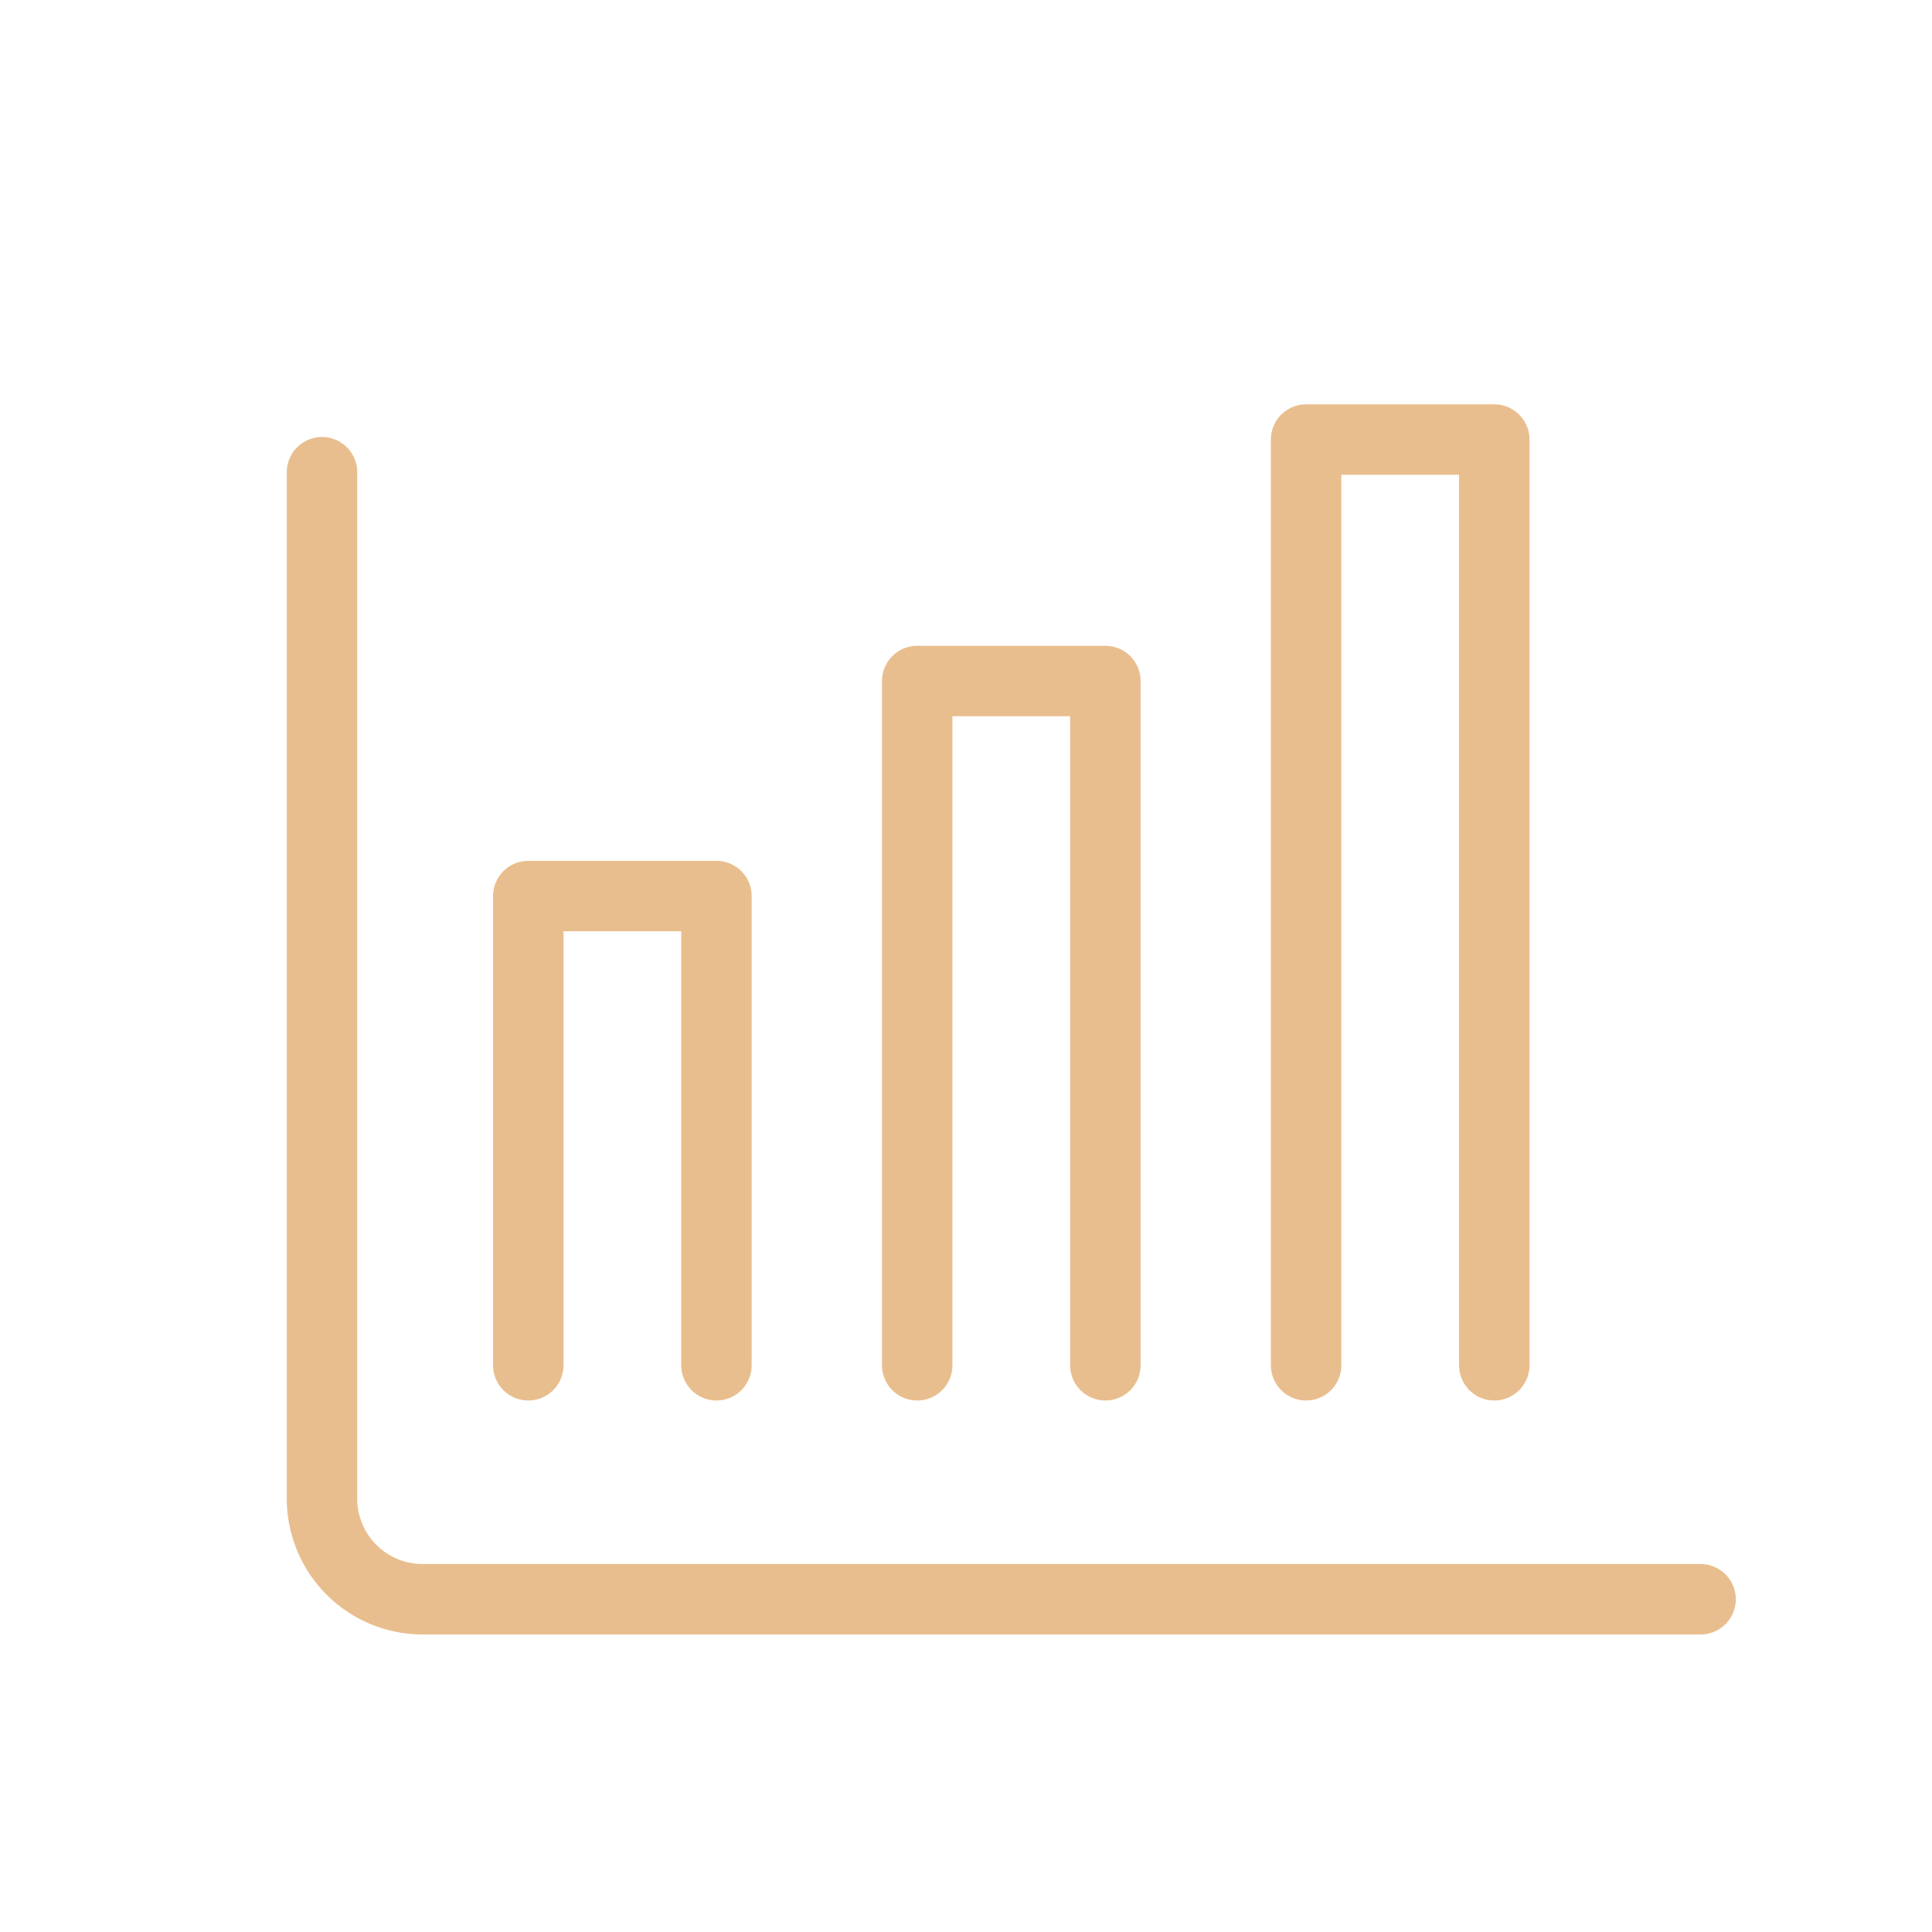 <?xml version="1.0" encoding="UTF-8"?> <svg xmlns="http://www.w3.org/2000/svg" id="Layer_1" data-name="Layer 1" viewBox="0 0 192 192" fill="#E9BE8E"><path d="M169,158.93H42a10,10,0,0,1-10-10v-102" style="fill:none;stroke:#E9BE8E;stroke-linecap:round;stroke-linejoin:round;stroke-width:7.00px" fill="#E9BE8E"></path><polyline points="52.5 135.68 52.5 89.05 71.2 89.05 71.2 135.68" style="fill:none;stroke:#E9BE8E;stroke-linecap:round;stroke-linejoin:round;stroke-width:7.00px"></polyline><polyline points="91.15 135.68 91.15 67.68 109.85 67.68 109.85 135.68" style="fill:none;stroke:#E9BE8E;stroke-linecap:round;stroke-linejoin:round;stroke-width:7.00px"></polyline><polyline points="129.8 135.68 129.8 43.68 148.5 43.68 148.5 135.68" style="fill:none;stroke:#E9BE8E;stroke-linecap:round;stroke-linejoin:round;stroke-width:7.00px"></polyline></svg> 